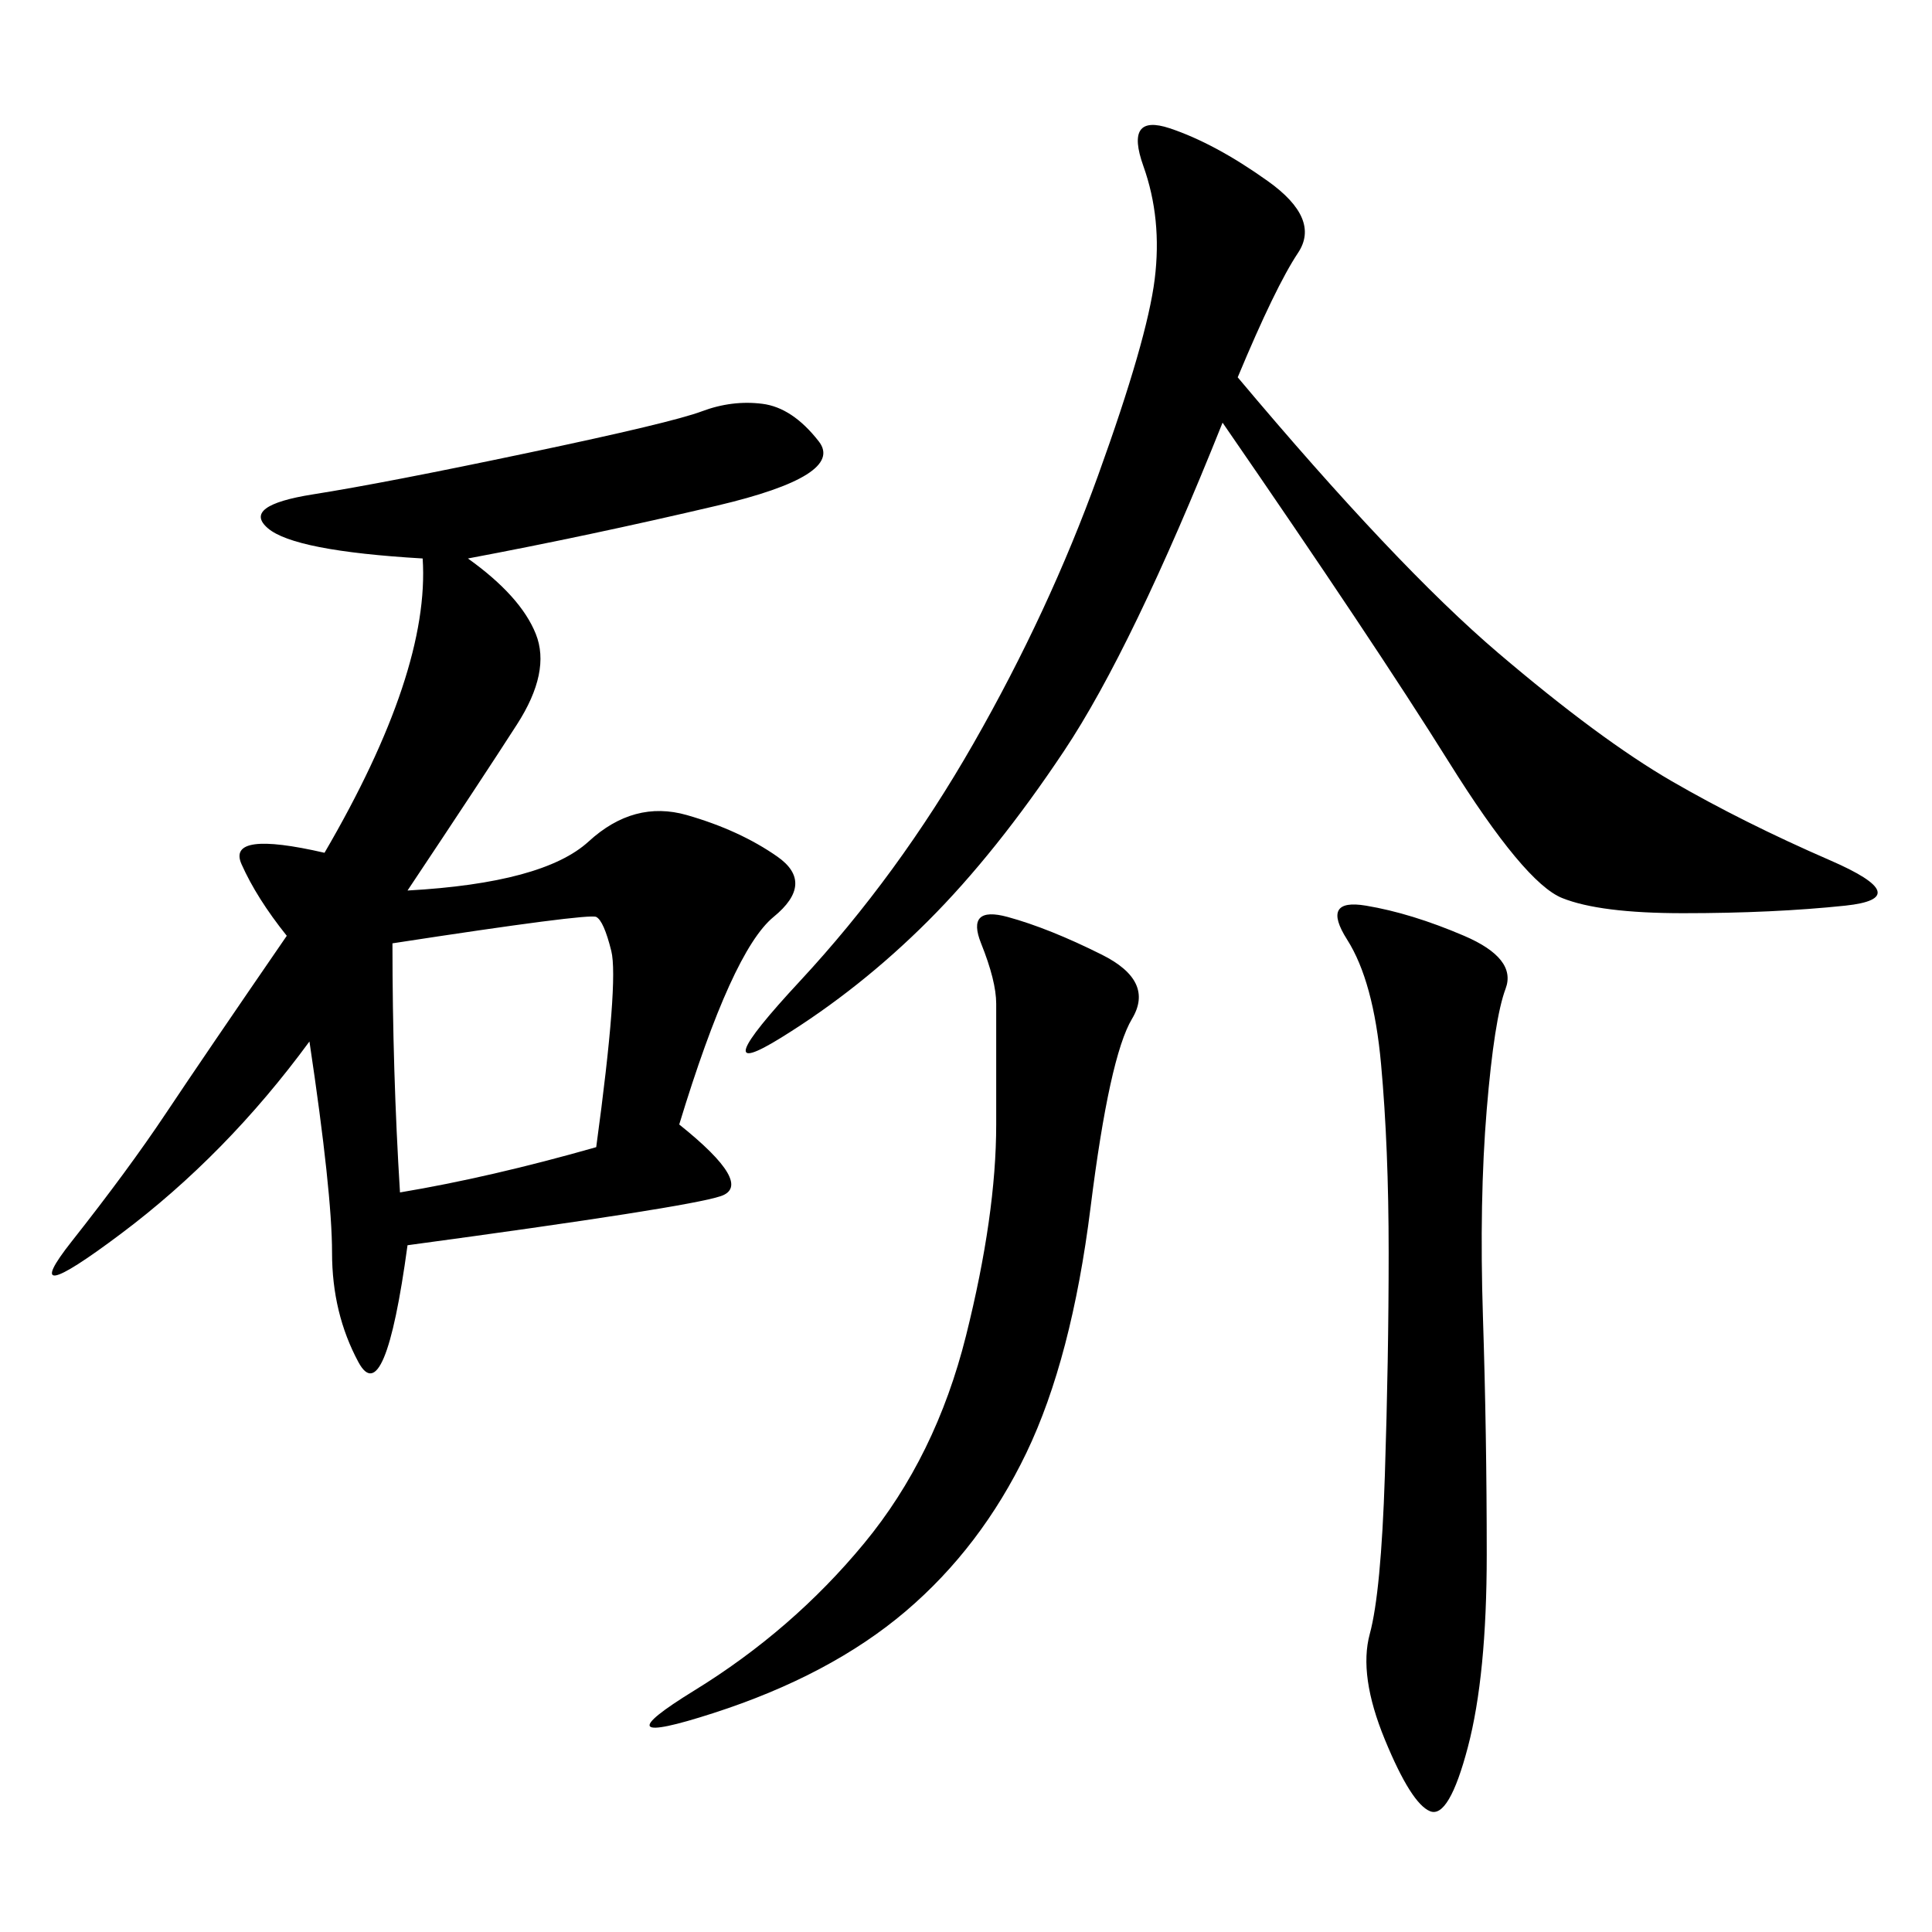 <svg xmlns="http://www.w3.org/2000/svg" xmlns:xlink="http://www.w3.org/1999/xlink" width="300" height="300"><path d="M72.66 86.72Q80.86 92.58 83.20 98.44Q85.55 104.30 80.27 112.50Q75 120.70 63.28 138.28L63.28 138.28Q84.38 137.11 91.41 130.66Q98.44 124.22 106.64 126.56Q114.84 128.91 120.70 133.01Q126.56 137.11 120.12 142.38Q113.67 147.66 105.47 174.61L105.47 174.61Q117.19 183.98 111.91 185.74Q106.64 187.50 63.28 193.36L63.28 193.36Q59.77 219.14 55.66 211.52Q51.56 203.91 51.56 194.53L51.56 194.53Q51.56 185.16 48.05 161.72L48.05 161.72Q35.16 179.30 18.75 191.60Q2.34 203.91 11.13 192.77Q19.92 181.64 25.78 172.85Q31.64 164.06 44.53 145.31L44.53 145.31Q39.84 139.45 37.50 134.18Q35.16 128.91 50.39 132.42L50.39 132.42Q66.80 104.30 65.63 86.72L65.63 86.72Q45.70 85.55 41.60 82.03Q37.50 78.52 48.63 76.76Q59.77 75 82.03 70.31Q104.30 65.63 108.98 63.87Q113.67 62.11 118.36 62.70Q123.05 63.28 127.15 68.55Q131.25 73.83 111.33 78.52Q91.41 83.20 72.66 86.72L72.66 86.72ZM192.19 58.59Q216.80 87.89 232.62 101.37Q248.44 114.84 259.57 121.29Q270.70 127.73 284.18 133.59Q297.66 139.45 286.52 140.63Q275.39 141.80 261.33 141.80L261.33 141.80Q248.44 141.80 242.58 139.45Q236.72 137.11 225 118.36Q213.28 99.61 189.84 65.63L189.84 65.63Q175.78 100.78 165.23 116.60Q154.69 132.42 144.14 142.97Q133.59 153.52 121.29 161.13Q108.98 168.75 124.22 152.34Q139.45 135.94 151.17 115.43Q162.89 94.92 170.51 73.83Q178.13 52.73 179.30 43.36Q180.47 33.98 177.54 25.78Q174.61 17.58 181.64 19.92Q188.67 22.27 196.88 28.13Q205.08 33.98 201.56 39.26Q198.05 44.53 192.19 58.59L192.19 58.59ZM212.11 140.63Q219.14 141.80 227.34 145.31Q235.55 148.83 233.79 153.52Q232.03 158.20 230.86 172.27Q229.69 186.33 230.27 204.49Q230.86 222.66 230.86 241.41L230.86 241.41Q230.86 260.16 227.93 271.29Q225 282.42 222.07 281.25Q219.14 280.08 215.04 270.12Q210.94 260.16 212.70 253.71Q214.45 247.27 215.04 229.10Q215.63 210.94 215.63 194.53L215.63 194.53Q215.63 178.13 214.45 165.23Q213.28 152.34 209.18 145.90Q205.08 139.45 212.11 140.63L212.11 140.63ZM107.81 262.50Q123.05 253.13 134.18 239.65Q145.31 226.17 150 207.42Q154.69 188.67 154.69 174.61L154.69 174.61L154.69 155.86Q154.69 152.34 152.34 146.48Q150 140.63 156.45 142.38Q162.89 144.14 171.09 148.24Q179.30 152.34 175.78 158.20Q172.27 164.06 169.34 187.50Q166.41 210.94 159.38 225.59Q152.34 240.23 140.63 250.20Q128.91 260.16 110.74 266.02Q92.58 271.88 107.81 262.50L107.81 262.50ZM60.94 146.48Q60.94 166.41 62.11 185.16L62.11 185.16Q76.17 182.81 92.58 178.13L92.58 178.13Q96.09 152.34 94.92 147.66Q93.75 142.97 92.58 142.38Q91.41 141.80 60.94 146.48L60.94 146.48Z"/></svg>